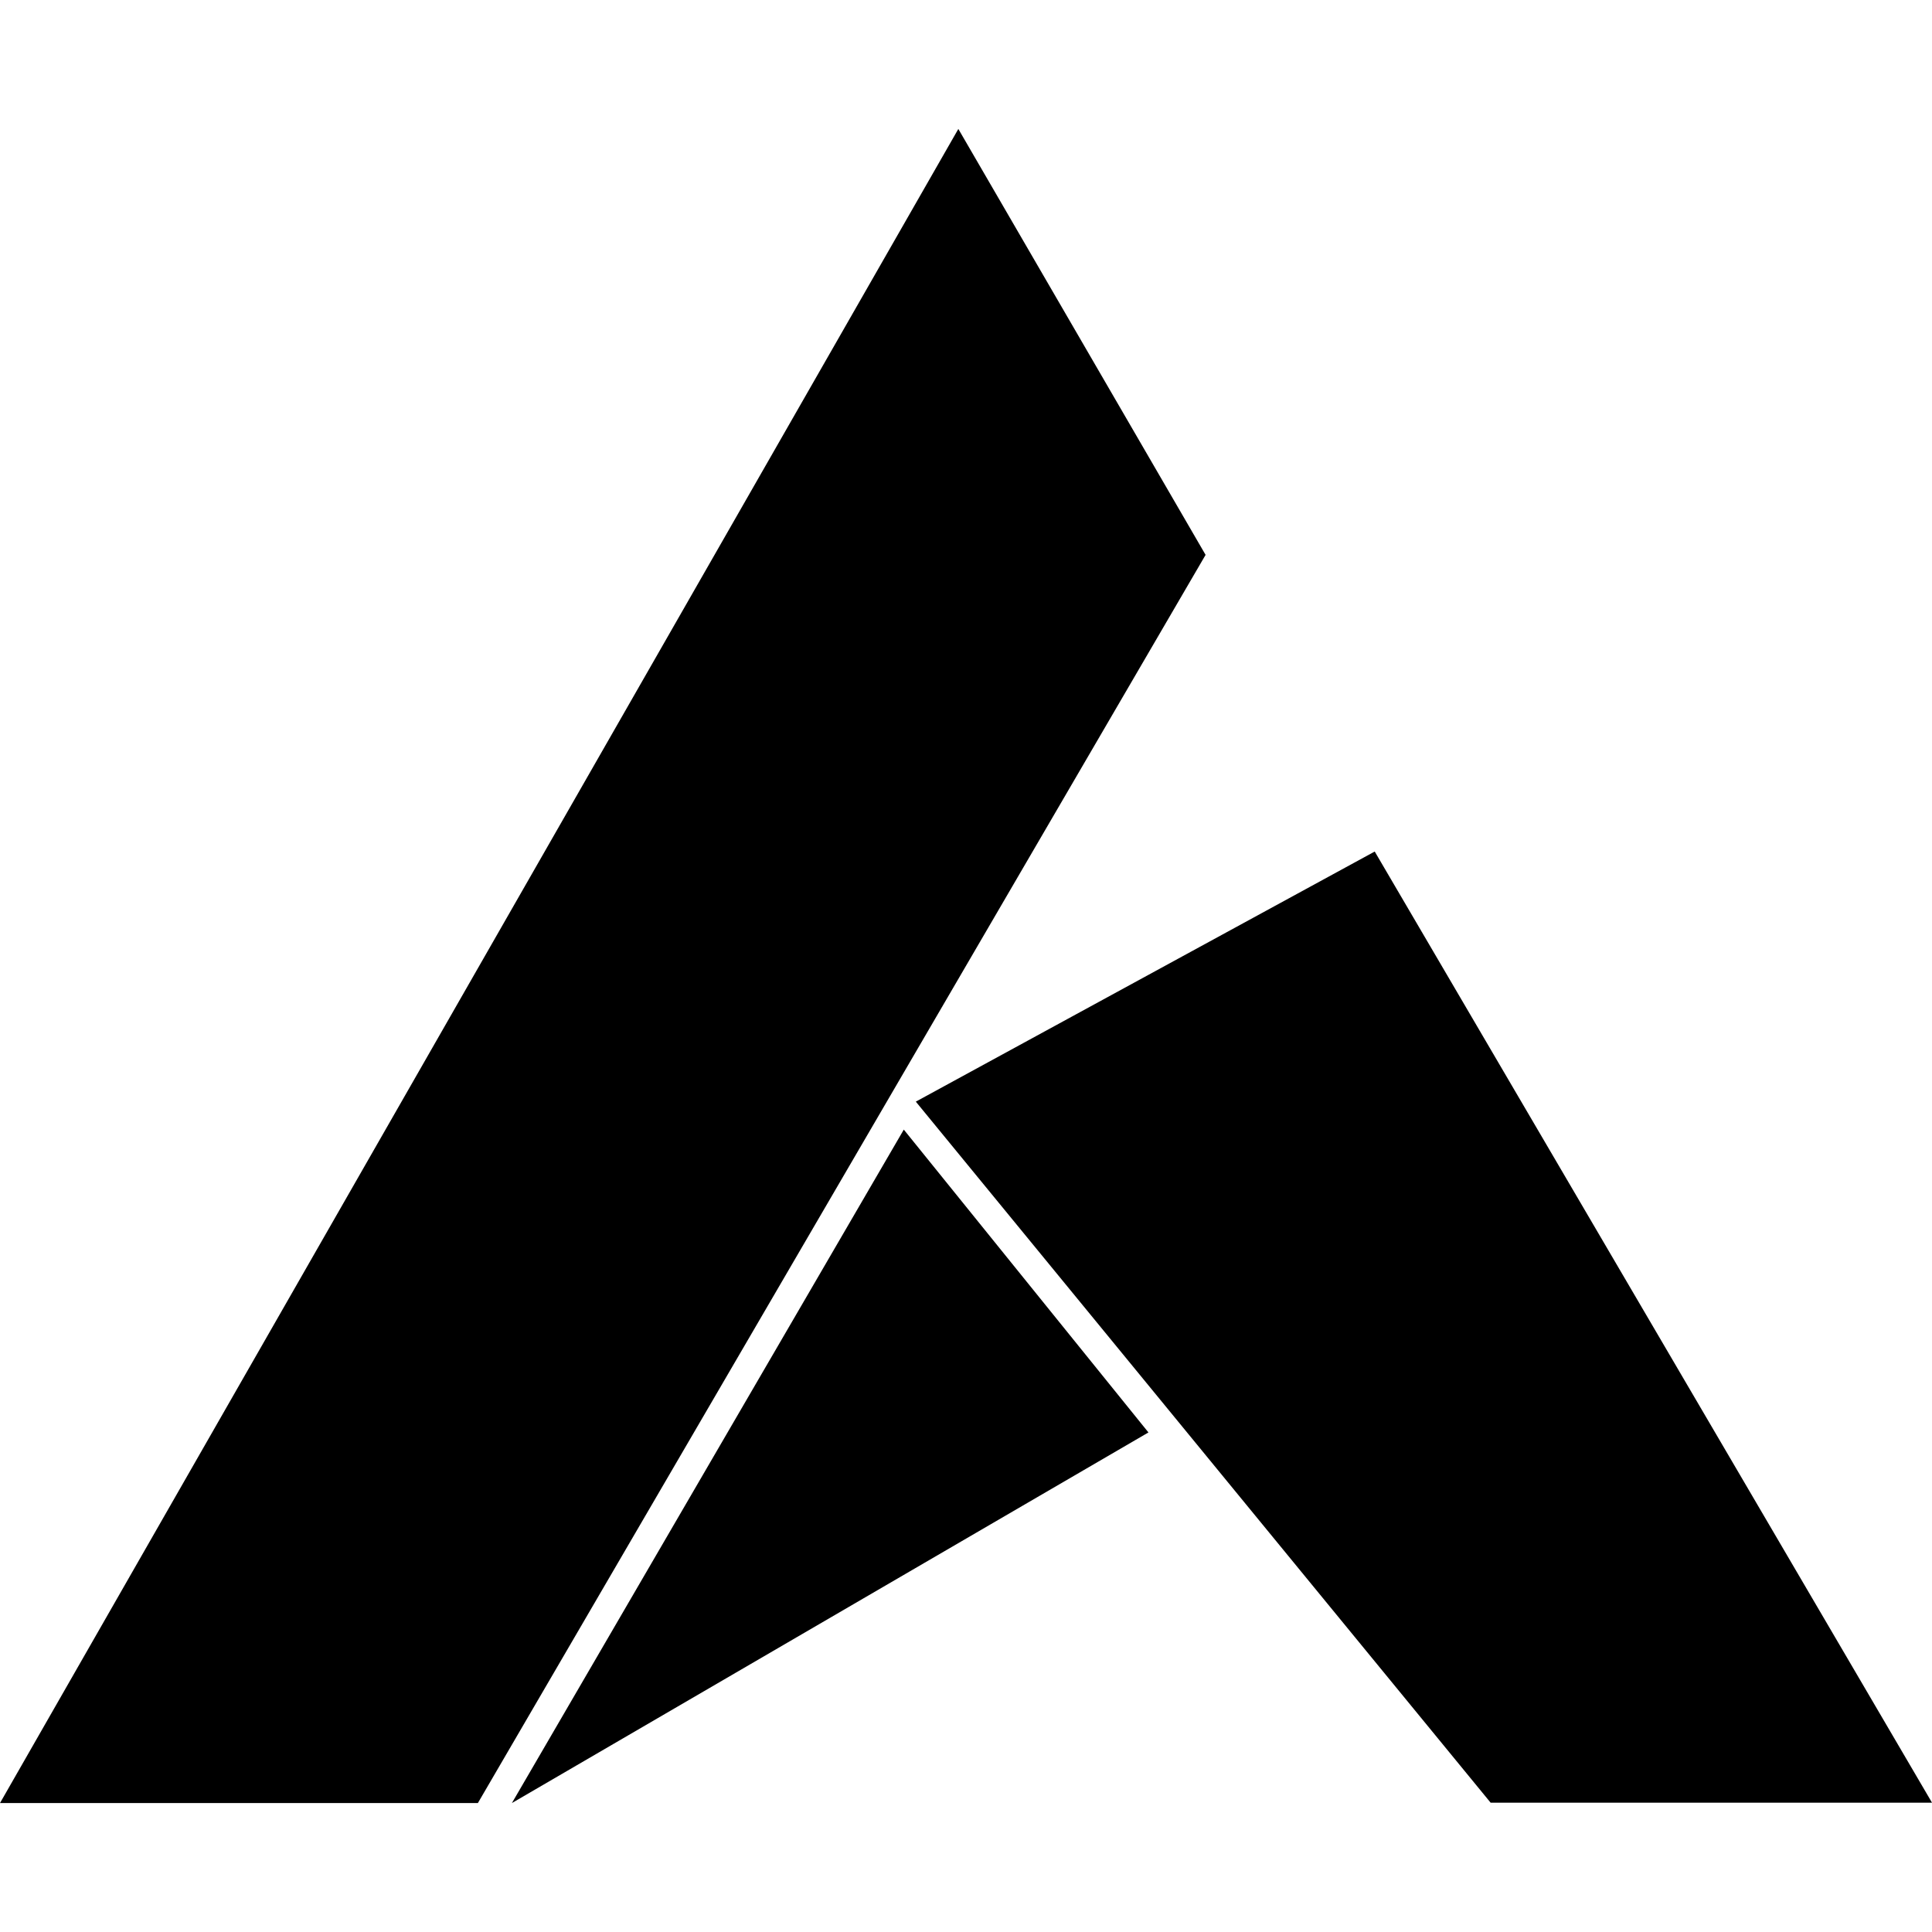 <svg xmlns="http://www.w3.org/2000/svg" width="595.279" height="595.28" viewBox="0 123.305 595.279 595.28"><path d="M295.279 163.035L0 678.854h147.242L371.46 294.273zM157.723 678.854l196.13-114.191-75.379-93.308zm265.849-293.178l-141.395 77.061 177.104 215.997H595.28z"/></svg>